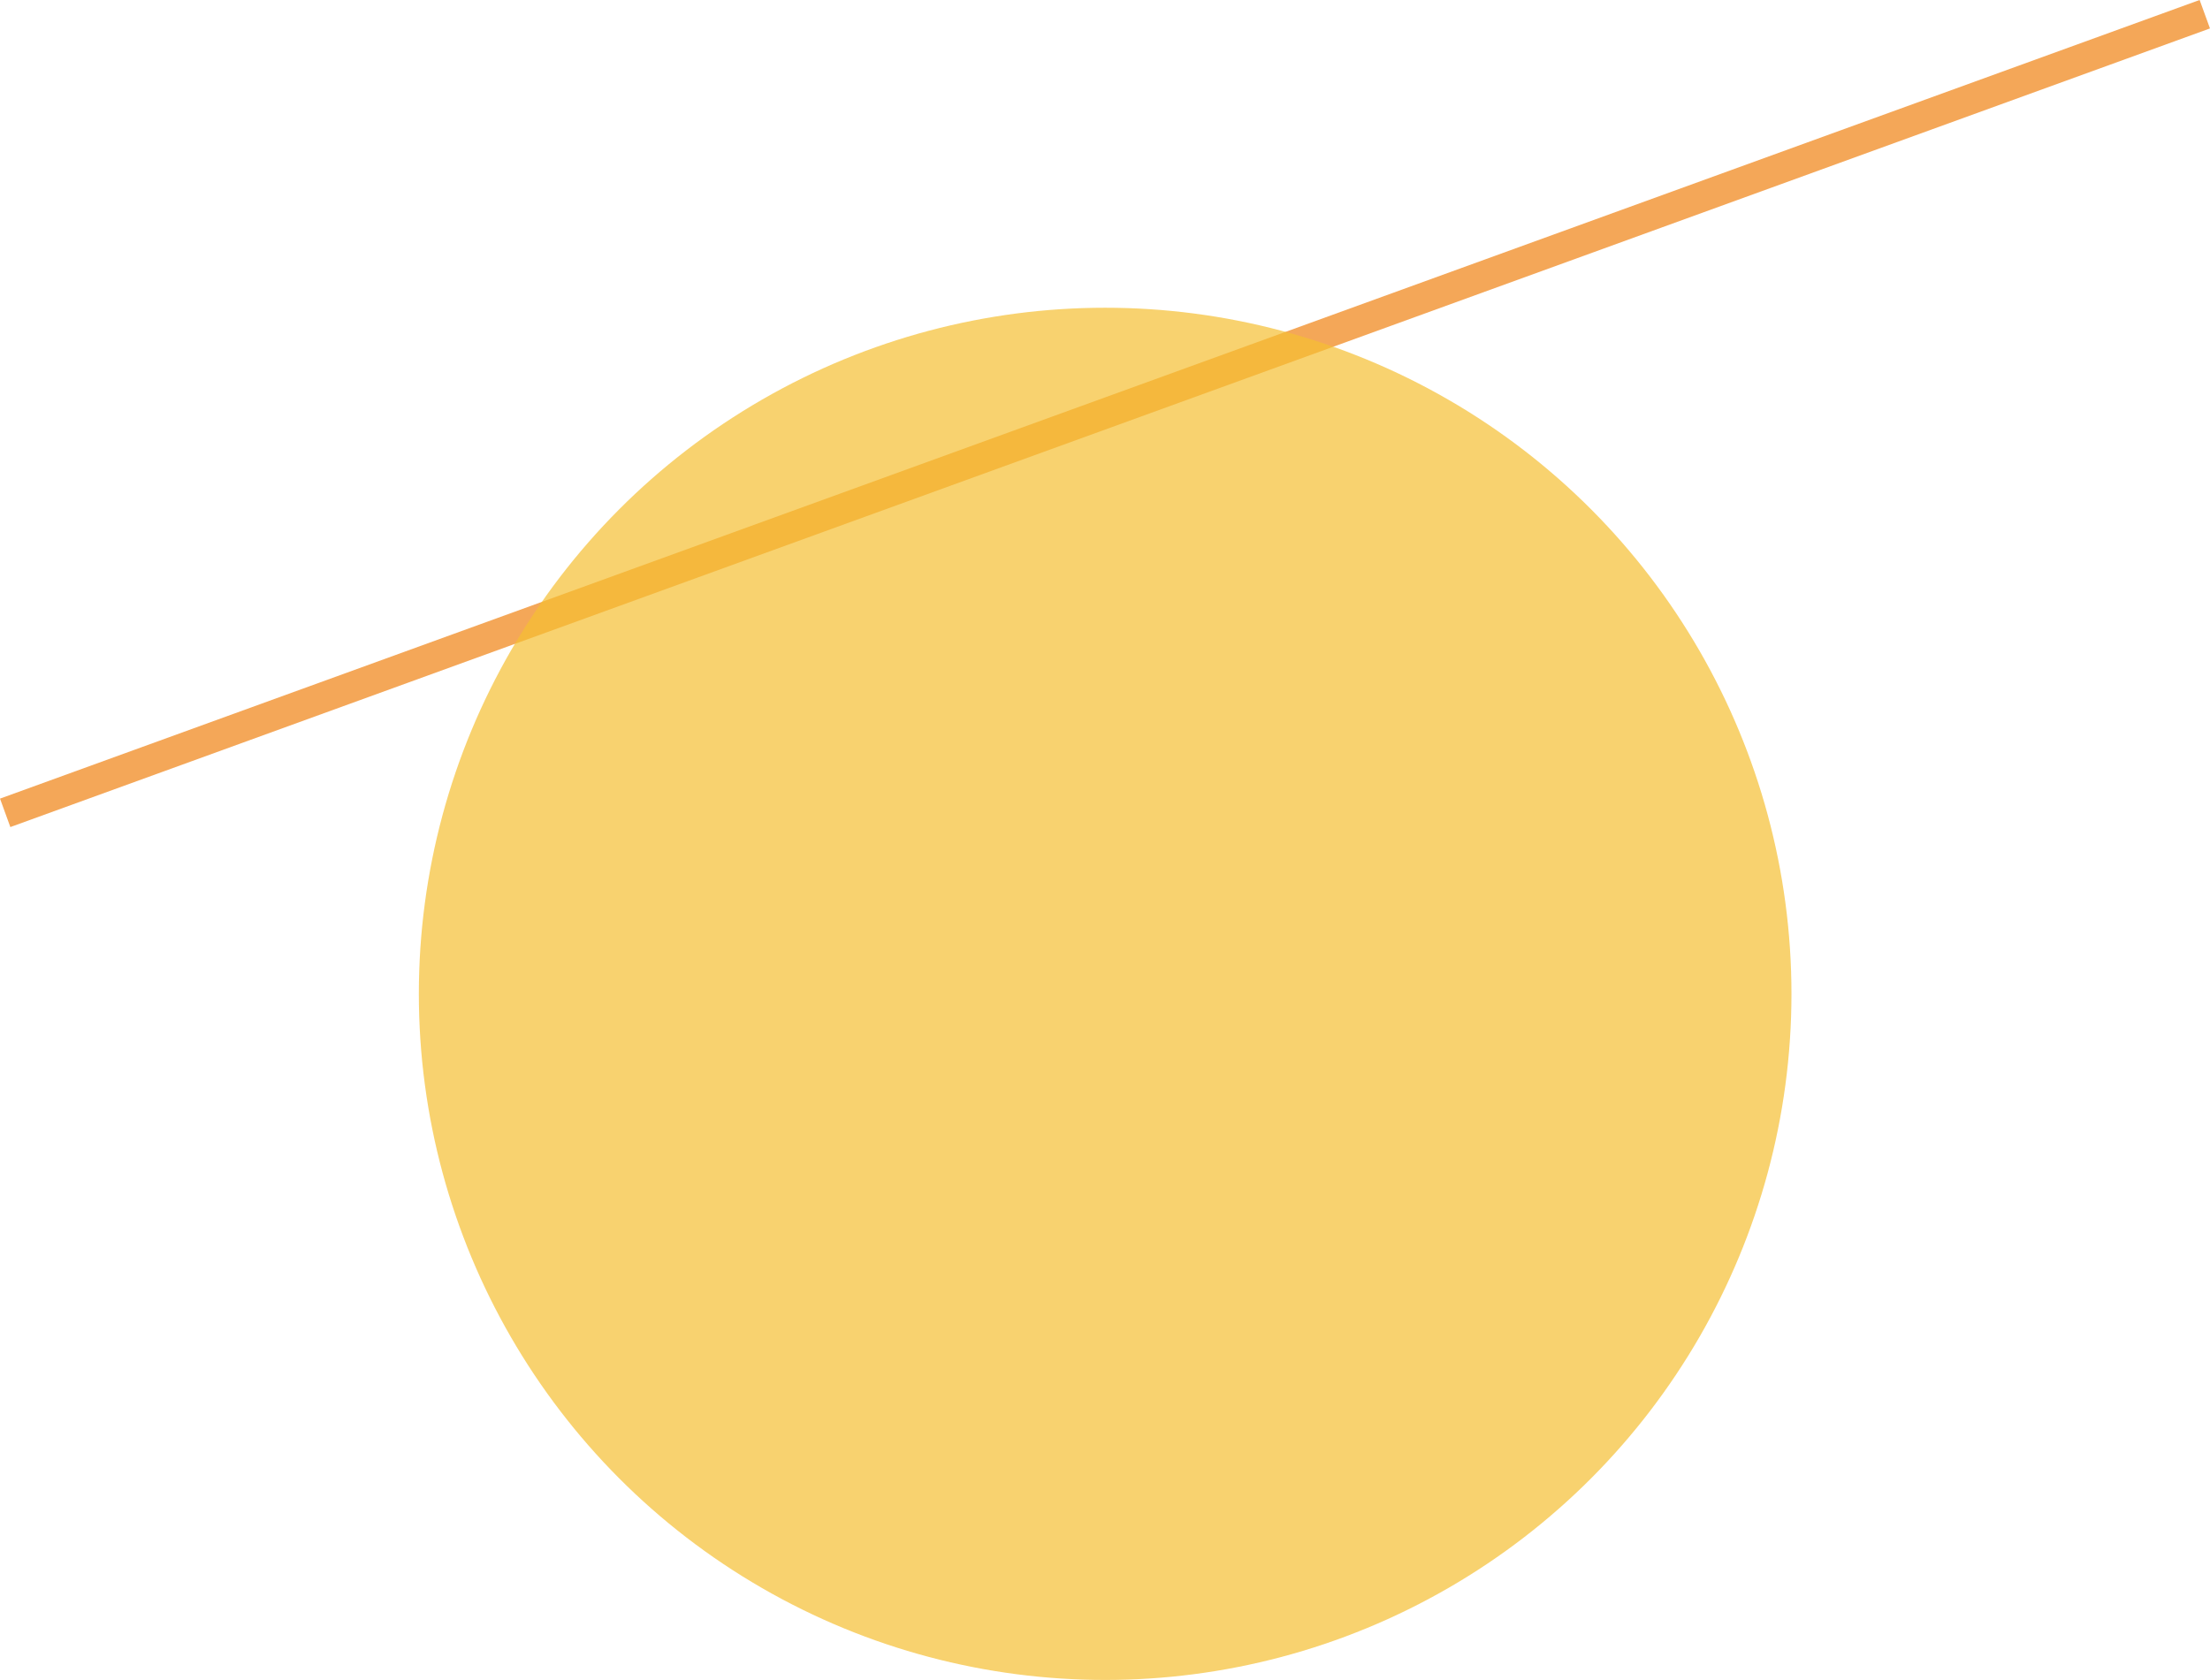 <svg xmlns="http://www.w3.org/2000/svg" viewBox="0 0 437.94 333"><defs><style>.cls-1{fill:#f0871a;fill-opacity:0.73;}.cls-2{fill:#f5c032;fill-opacity:0.7;}</style></defs><title>자산 1</title><g id="레이어_2" data-name="레이어 2"><g id="레이어_1-2" data-name="레이어 1"><rect class="cls-1" x="-12.9" y="78.97" width="463.74" height="6" transform="translate(-14.83 79.67) rotate(-19.96)"/><circle class="cls-2" cx="219" cy="197" r="136"/></g></g></svg>